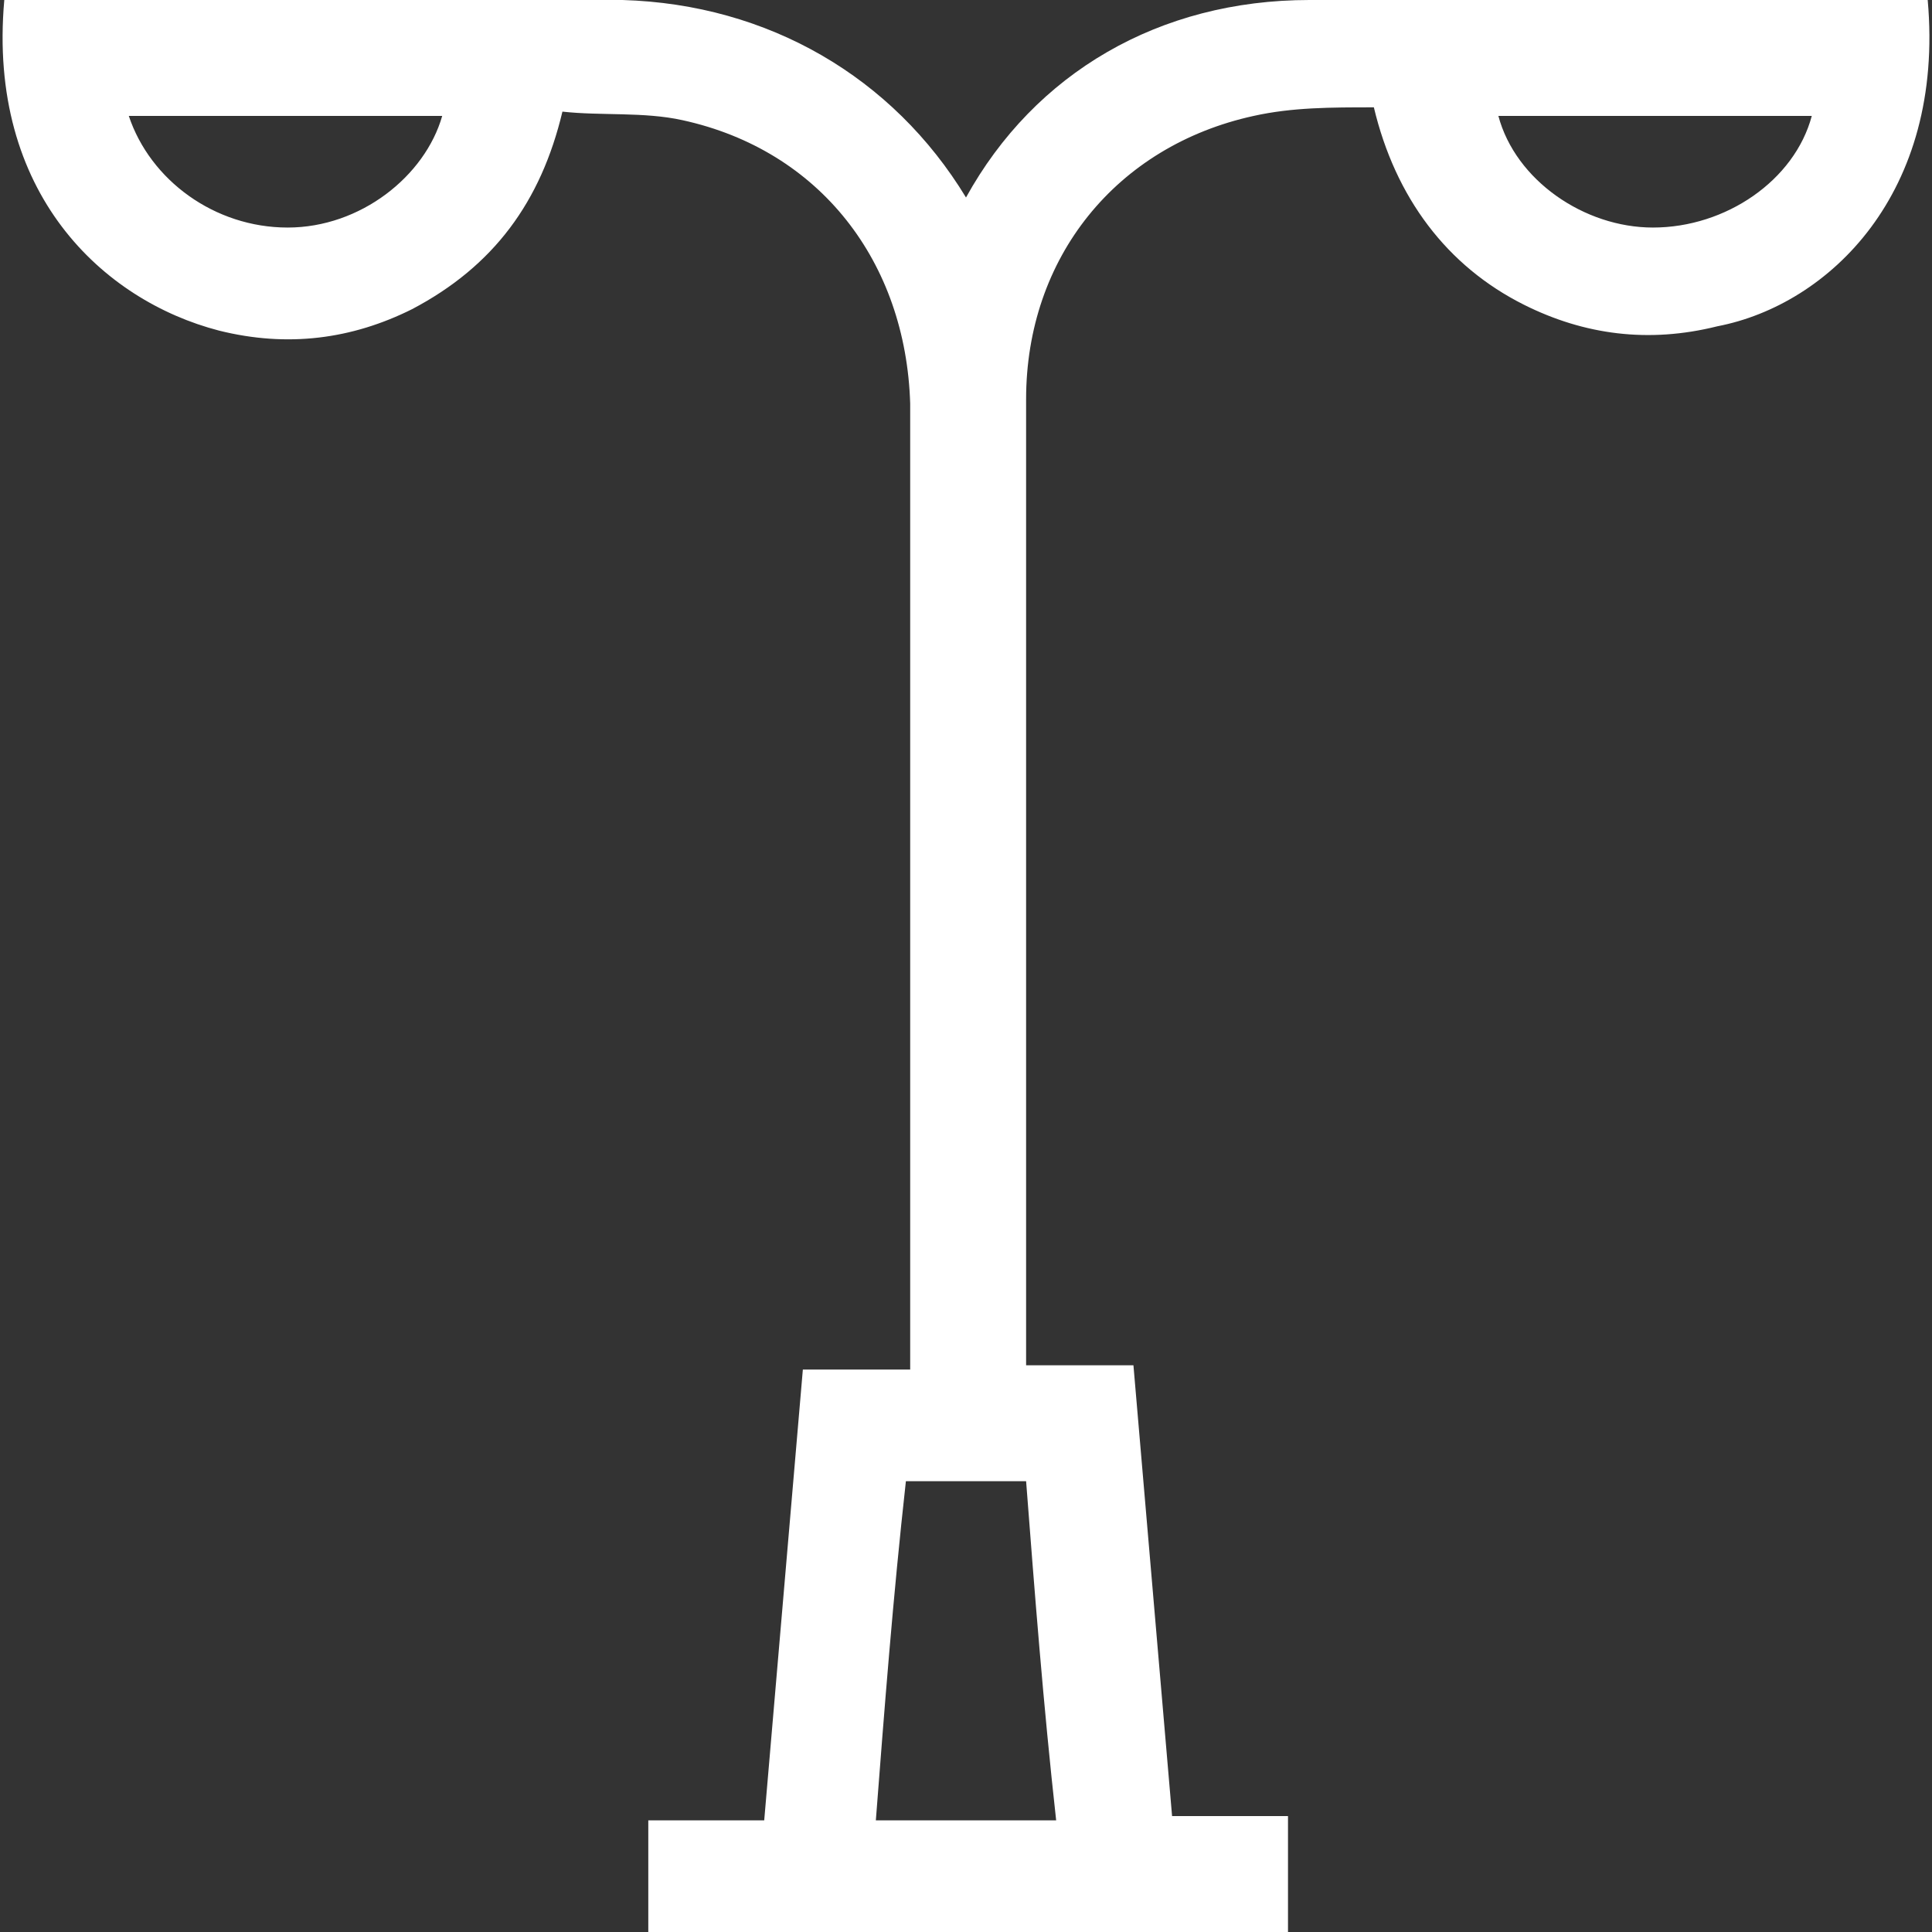 <?xml version="1.0" encoding="utf-8"?>
<!-- Generator: Adobe Illustrator 27.9.0, SVG Export Plug-In . SVG Version: 6.00 Build 0)  -->
<svg version="1.1" id="katman_1" xmlns="http://www.w3.org/2000/svg" xmlns:xlink="http://www.w3.org/1999/xlink" x="0px" y="0px"
	 viewBox="0 0 45 45" style="enable-background:new 0 0 45 45;" xml:space="preserve">
<rect x="0" y="0" width="45" height="45" fill="#333333" stroke="none"/>
<style type="text/css">
	.st0{fill:#FFFFFF;}
</style>
<path class="st0" d="M44.9,0c-0.1,0-0.2,0-0.4,0c-4.7,0-9.3,0-14,0c-3.5,0-6.4,1.7-8,4.6c-1.7-2.8-4.6-4.5-8-4.6c-4.7,0-9.3,0-14,0
	C0.4,0,0.2,0,0.1,0c-0.4,4.5,2.3,7,5,7.7c1.6,0.4,3.1,0.2,4.5-0.5c1.9-1,3-2.5,3.5-4.6c0.9,0.1,1.9,0,2.8,0.2
	c3.2,0.7,5.2,3.3,5.3,6.6c0,7.3,0,14.7,0,22c0,0.1,0,0.3,0,0.5c-0.9,0-1.7,0-2.5,0c-0.3,3.5-0.6,7-0.9,10.5c-0.9,0-1.8,0-2.7,0
	c0,0.9,0,1.8,0,2.6c5,0,10,0,14.9,0c0-0.9,0-1.7,0-2.7c-0.9,0-1.8,0-2.7,0c-0.3-3.5-0.6-7-0.9-10.5c-0.9,0-1.7,0-2.5,0
	c0-0.2,0-0.4,0-0.6c0-7.2,0-14.3,0-21.5c0-0.1,0-0.3,0-0.4c0-3.3,2.1-5.9,5.3-6.6c0.9-0.2,1.8-0.2,2.8-0.2c0.5,2.1,1.7,3.7,3.5,4.6
	c1.4,0.7,2.9,0.9,4.5,0.5C42.6,7.1,45.3,4.5,44.9,0z M6.7,5.3C5,5.3,3.5,4.2,3,2.7c2.4,0,4.9,0,7.3,0C9.9,4.1,8.4,5.3,6.7,5.3z
	 M23.9,34.5c0.2,2.6,0.4,5.2,0.7,7.9c-1.4,0-2.8,0-4.2,0c0.2-2.6,0.4-5.2,0.7-7.9C22,34.5,23,34.5,23.9,34.5z M38.5,5.3
	c-1.6,0-3.2-1.1-3.6-2.6c2.5,0,4.9,0,7.3,0C41.8,4.2,40.2,5.3,38.5,5.3z"/>
</svg>
